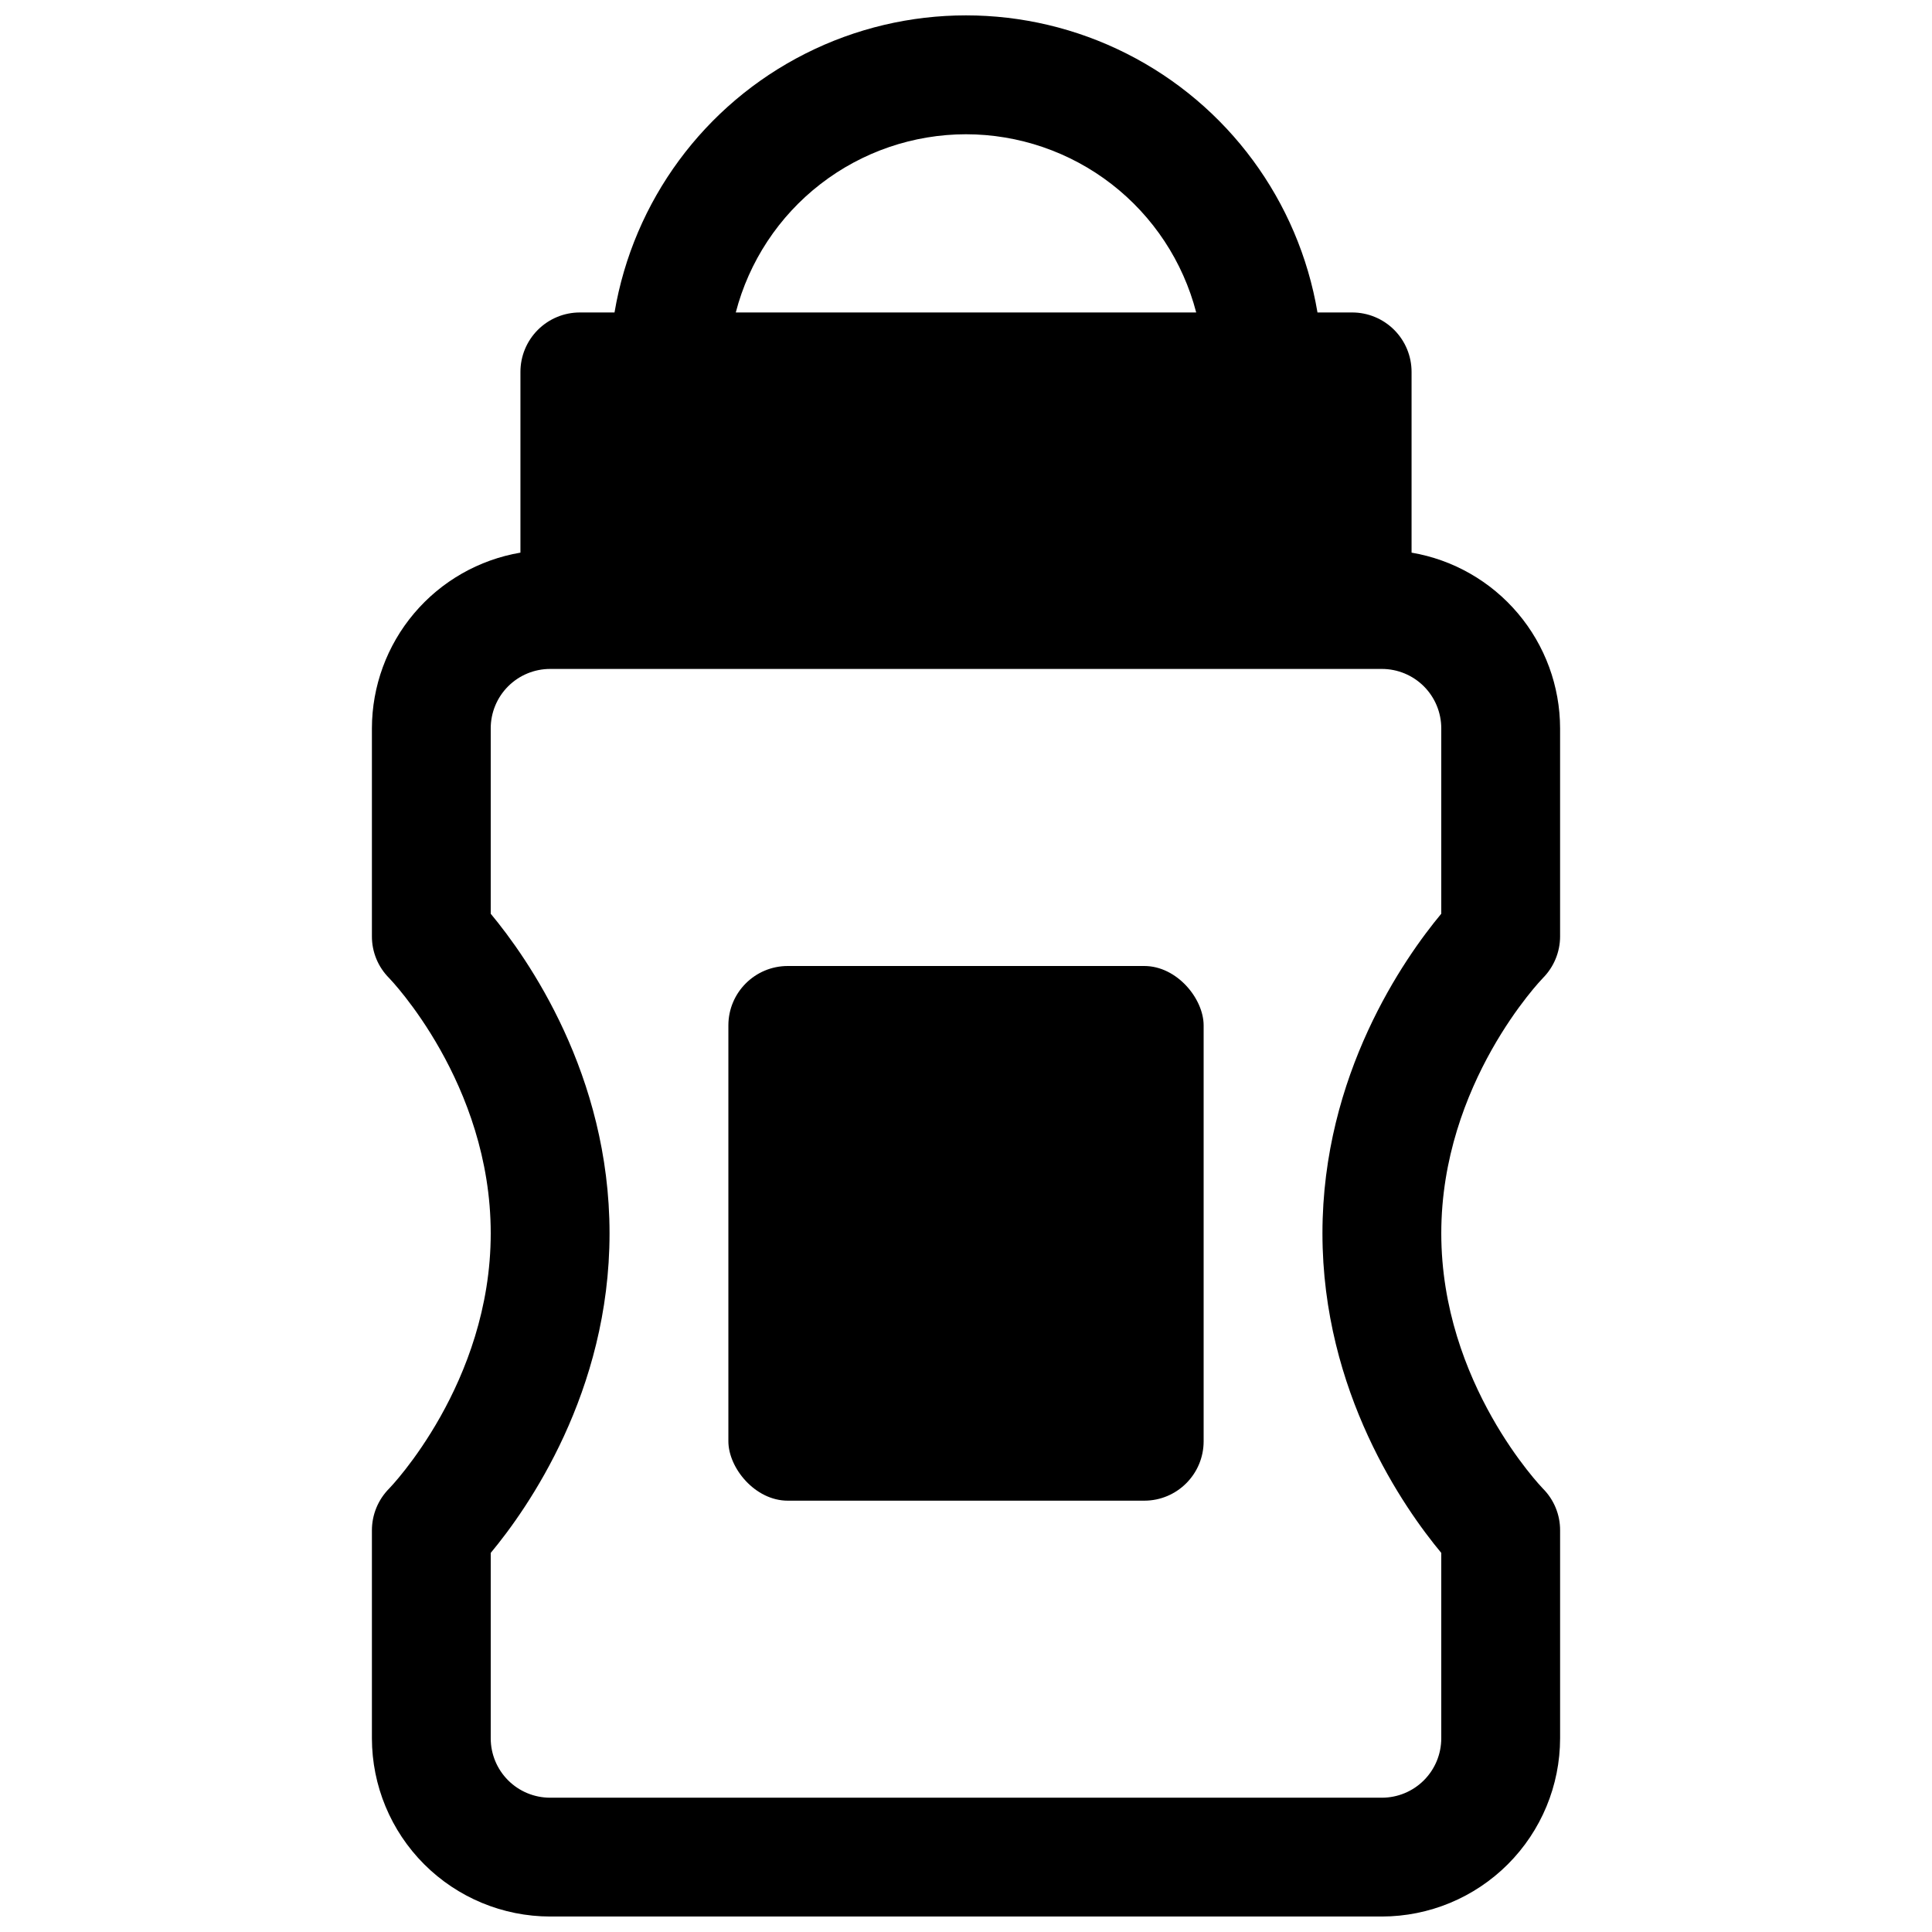 <?xml version="1.0" encoding="UTF-8"?>
<!-- Uploaded to: ICON Repo, www.iconrepo.com, Generator: ICON Repo Mixer Tools -->
<svg width="800px" height="800px" version="1.1" viewBox="144 144 512 512" xmlns="http://www.w3.org/2000/svg">
 <defs>
  <clipPath id="a">
   <path d="m242 148.09h316v503.81h-316z"/>
  </clipPath>
 </defs>
 <g clip-path="url(#a)">
  <path d="m557.44 392.12v-55.102c-0.016-11.156-3.973-21.949-11.176-30.469-7.203-8.523-17.184-14.223-28.184-16.094v-47.902c0-4.176-1.656-8.18-4.609-11.133s-6.957-4.613-11.133-4.613h-9.191c-4.996-29.59-23.758-55.051-50.547-68.582-26.785-13.535-58.41-13.535-85.199 0-26.785 13.531-45.547 38.992-50.547 68.582h-9.188c-4.176 0-8.184 1.66-11.133 4.613-2.953 2.953-4.613 6.957-4.613 11.133v47.902c-11 1.871-20.98 7.57-28.184 16.094-7.203 8.52-11.16 19.312-11.176 30.469v55.105-0.004c-0.016 4.156 1.629 8.145 4.566 11.082 0.266 0.277 26.922 27.867 26.922 67.641 0 39.773-26.656 67.363-26.875 67.59-2.953 2.953-4.613 6.953-4.613 11.129v55.105c0.012 12.523 4.992 24.527 13.848 33.383 8.855 8.855 20.859 13.836 33.383 13.848h220.42c12.523-0.012 24.527-4.992 33.383-13.848 8.855-8.855 13.836-20.859 13.848-33.383v-55.105c0.016-4.152-1.625-8.141-4.562-11.078-0.266-0.277-26.926-27.867-26.926-67.641 0-39.773 26.656-67.363 26.875-67.59v-0.004c2.953-2.949 4.613-6.953 4.613-11.129zm-157.44-212.54c13.961 0.012 27.523 4.656 38.566 13.203 11.039 8.547 18.934 20.516 22.441 34.027h-122.02c3.508-13.512 11.398-25.48 22.441-34.027 11.039-8.547 24.602-13.191 38.566-13.203zm125.95 206.57c-9.77 11.738-31.488 42.598-31.488 84.691s21.719 72.953 31.488 84.691v49.137c0 4.176-1.656 8.18-4.609 11.133-2.953 2.953-6.957 4.609-11.133 4.609h-220.42c-4.176 0-8.18-1.656-11.133-4.609-2.953-2.953-4.609-6.957-4.609-11.133v-49.133c9.77-11.738 31.488-42.598 31.488-84.691s-21.719-72.953-31.488-84.691v-49.133c0-4.176 1.656-8.18 4.609-11.133s6.957-4.613 11.133-4.613h220.42c4.176 0 8.18 1.66 11.133 4.613s4.609 6.957 4.609 11.133z"/>
 </g>
 <path d="m352.77 400h94.465c8.695 0 15.742 8.695 15.742 15.742v110.21c0 8.695-7.051 15.742-15.742 15.742h-94.465c-8.695 0-15.742-8.695-15.742-15.742v-110.21c0-8.695 7.051-15.742 15.742-15.742z"/>
</svg>